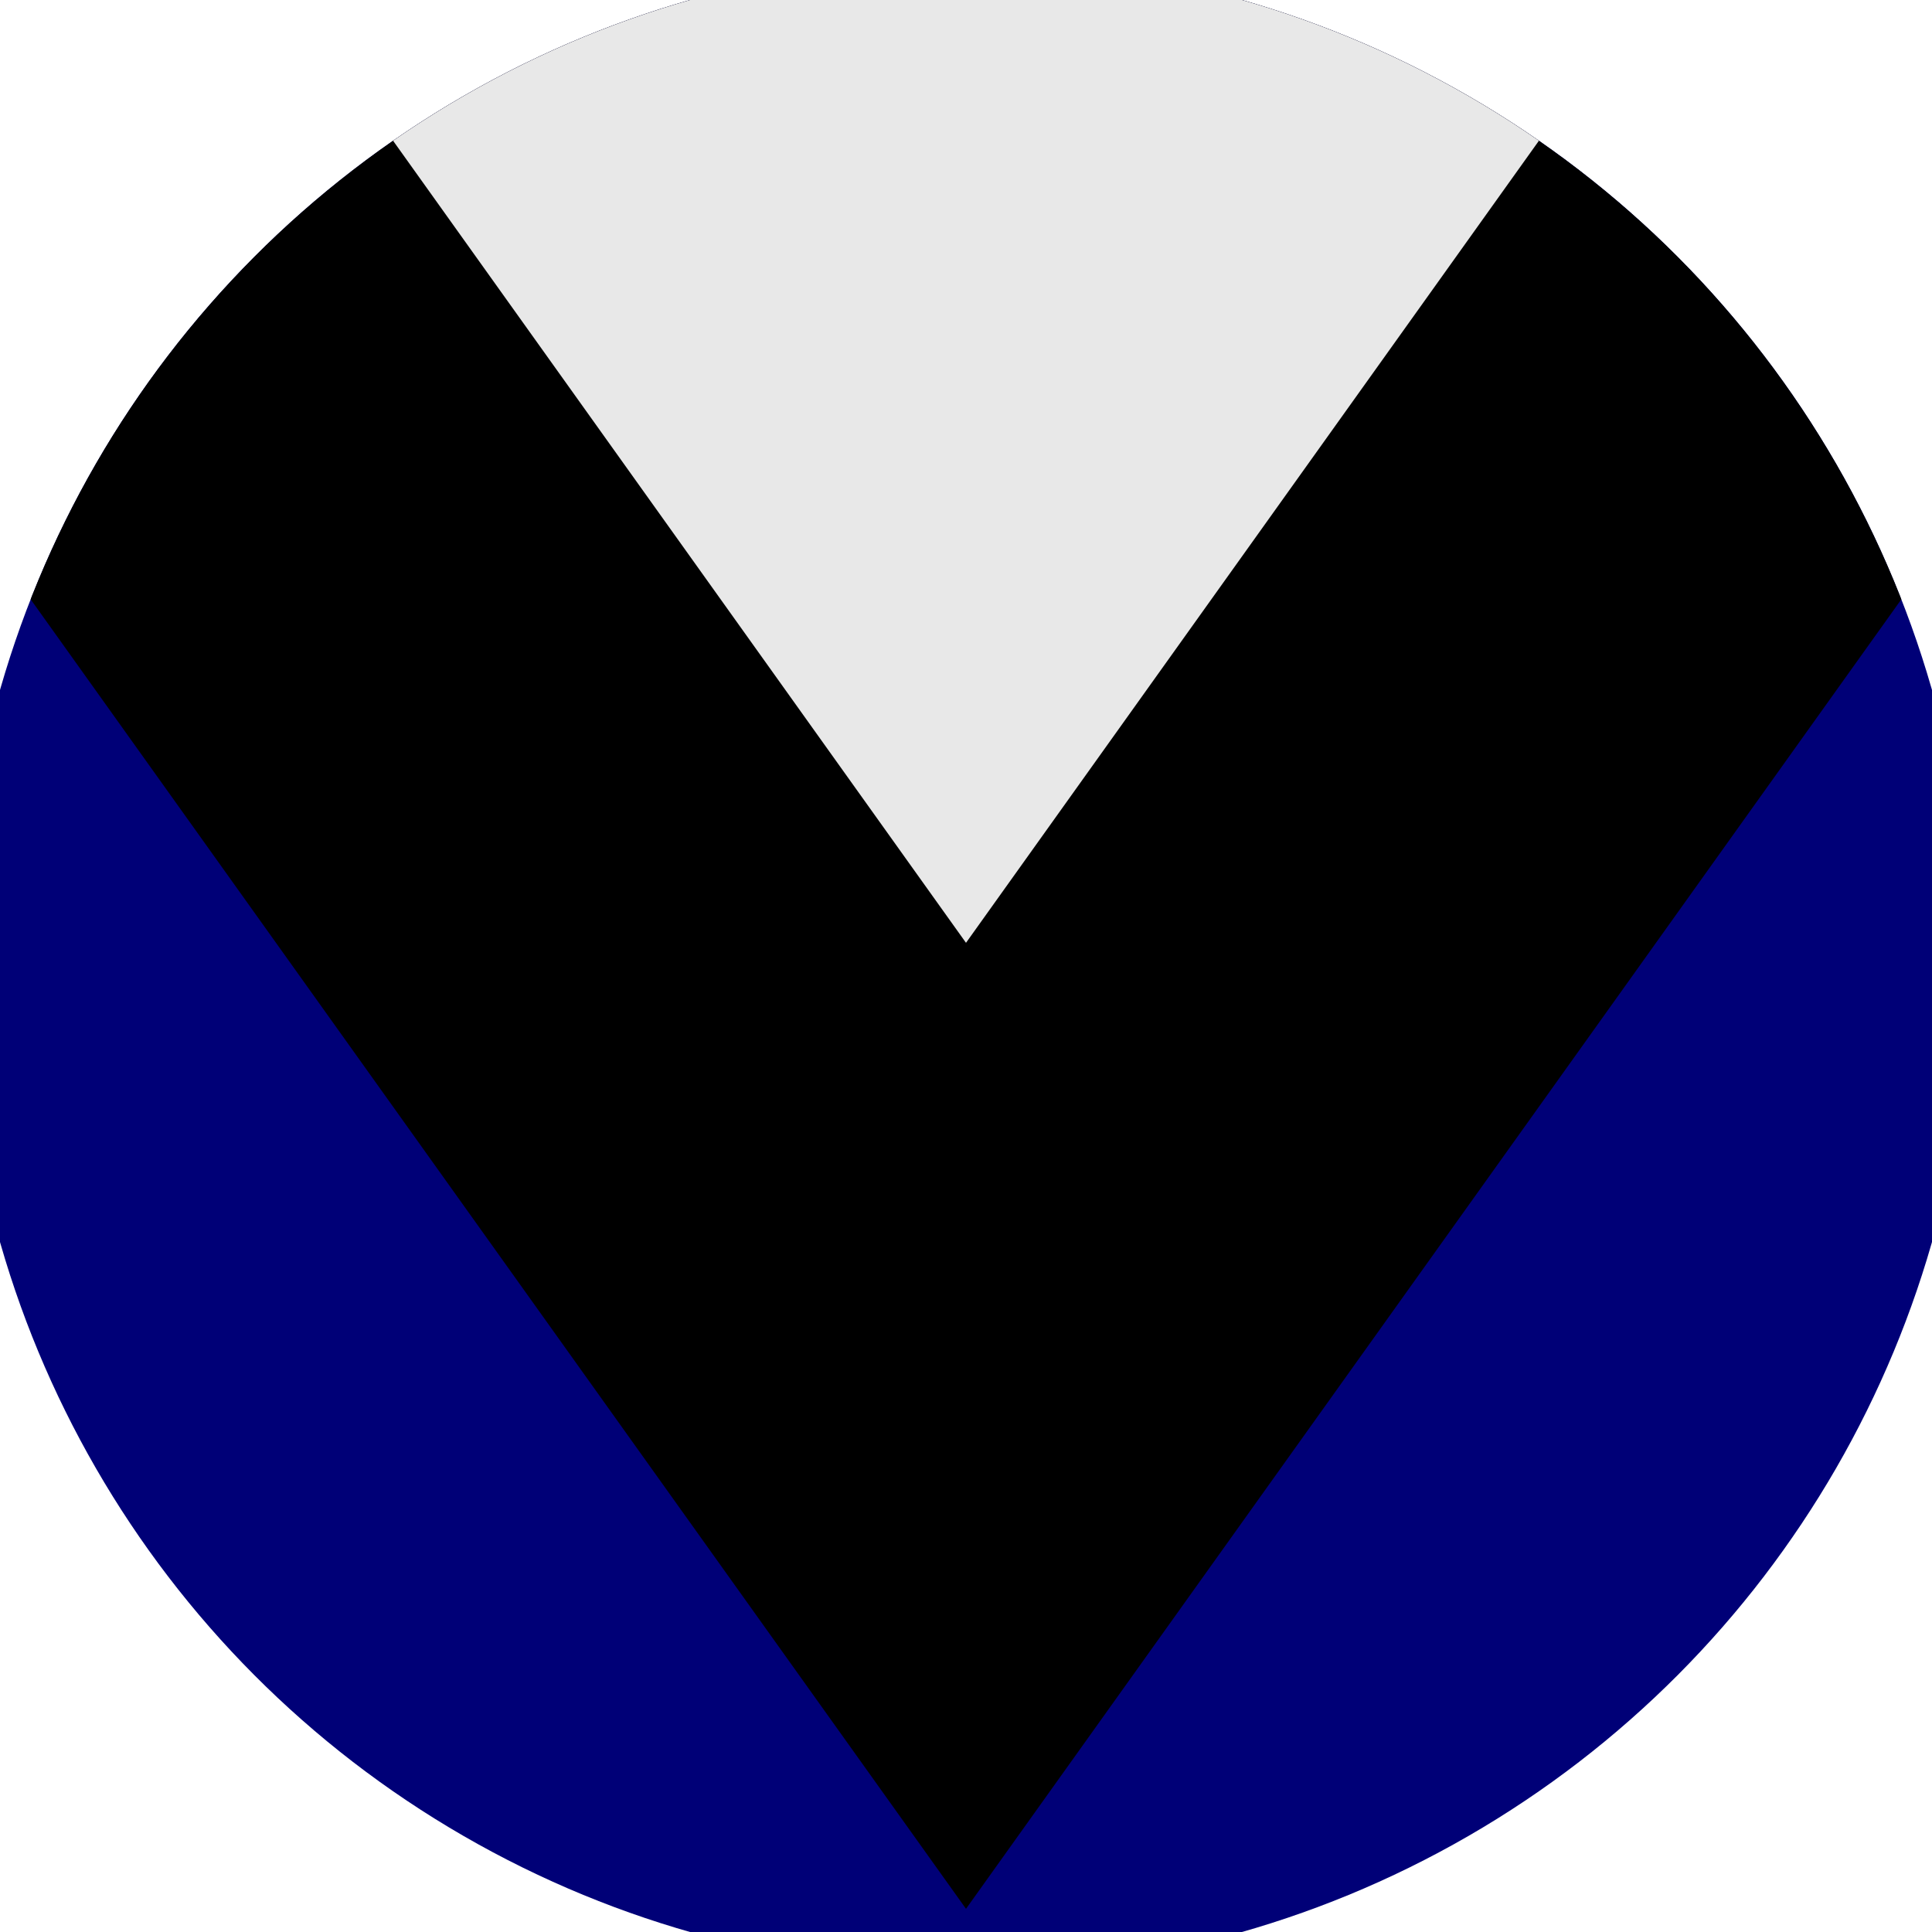 <svg xmlns="http://www.w3.org/2000/svg" width="128" height="128" viewBox="0 0 100 100" shape-rendering="geometricPrecision">
                            <defs>
                                <clipPath id="clip">
                                    <circle cx="50" cy="50" r="52" />
                                    <!--<rect x="0" y="0" width="100" height="100"/>-->
                                </clipPath>
                            </defs>
                            <g transform="rotate(180 50 50)">
                            <rect x="0" y="0" width="100" height="100" fill="#000077" clip-path="url(#clip)"/><path d="M 50 1.2 L 100 71.2 V 101 H 0 V 71.2 Z" fill="#000000" clip-path="url(#clip)"/><path d="M 50 51.2 L 100 121.2 V 101 H 0 V 121.2 Z" fill="#e8e8e8" clip-path="url(#clip)"/></g></svg>